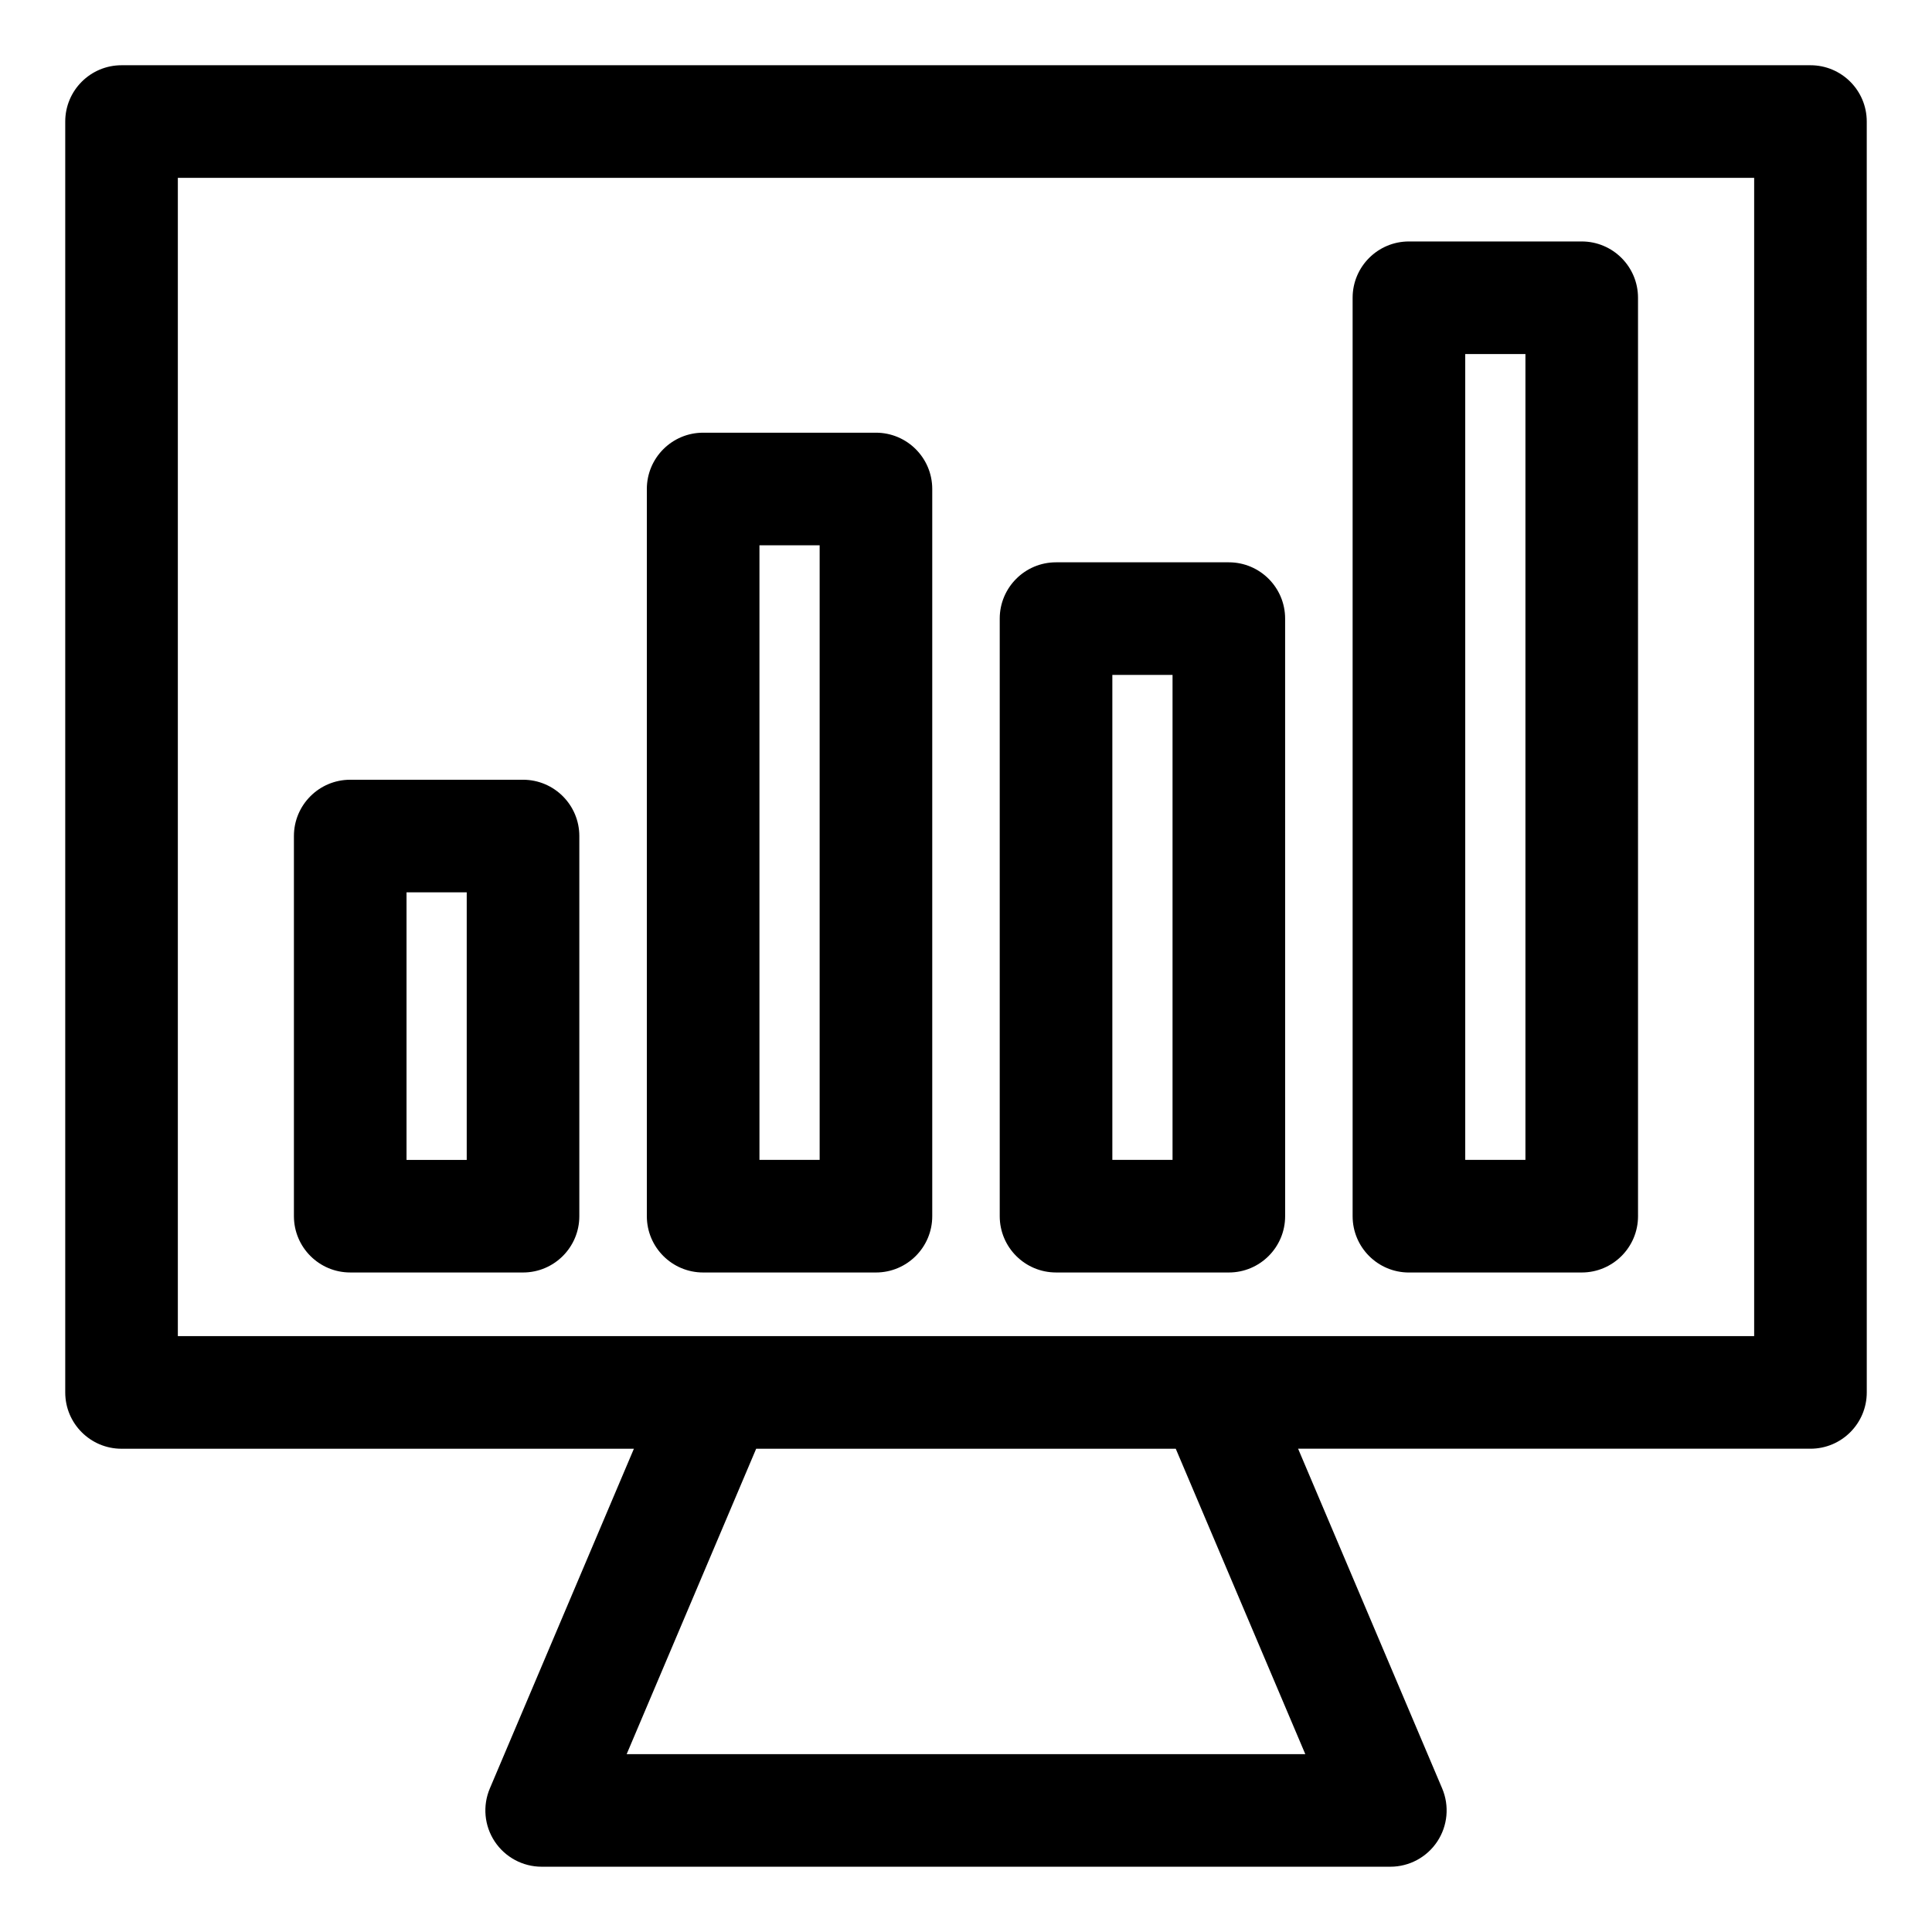 <?xml version="1.0" encoding="UTF-8"?>
<!-- Uploaded to: SVG Repo, www.svgrepo.com, Generator: SVG Repo Mixer Tools -->
<svg fill="#000000" width="800px" height="800px" version="1.1" viewBox="144 144 512 512" xmlns="http://www.w3.org/2000/svg">
 <path d="m623.79 161.29h-447.58c-8.238 0-14.922 6.68-14.922 14.922v336.8c0 8.238 6.68 14.922 14.922 14.922l135.78-0.004-38.18 90.031c-1.953 4.609-1.469 9.887 1.297 14.059 2.766 4.172 7.438 6.68 12.438 6.68h224.91c5.008 0 9.676-2.508 12.438-6.68 2.762-4.172 3.25-9.453 1.297-14.059l-38.18-90.035h135.78c8.238 0 14.922-6.68 14.922-14.922l-0.004-336.8c0-8.238-6.676-14.914-14.914-14.914zm-133.87 447.58h-179.85l34.32-80.934h111.2zm118.95-110.78h-417.74v-306.96h417.74zm-278.53-16.867h45.793c8.238 0 14.922-6.68 14.922-14.922v-192.71c0-8.238-6.68-14.922-14.922-14.922h-45.793c-8.238 0-14.922 6.68-14.922 14.922v192.71c0.004 8.246 6.684 14.922 14.922 14.922zm14.922-192.71h15.953v162.87h-15.953zm-108.45 192.71h45.793c8.238 0 14.922-6.68 14.922-14.922v-100.74c0-8.238-6.68-14.922-14.922-14.922h-45.793c-8.238 0-14.922 6.68-14.922 14.922v100.74c0.008 8.242 6.684 14.918 14.922 14.918zm14.922-100.74h15.953v70.906h-15.953zm172.13 100.74h45.789c8.238 0 14.922-6.68 14.922-14.922l-0.004-158.36c0-8.238-6.68-14.922-14.922-14.922h-45.789c-8.238 0-14.922 6.68-14.922 14.922v158.36c0.004 8.242 6.688 14.918 14.926 14.918zm14.918-158.36h15.953v128.52h-15.953zm78.602 158.36h45.789c8.238 0 14.922-6.68 14.922-14.922l-0.004-243.39c0-8.238-6.68-14.922-14.922-14.922h-45.789c-8.238 0-14.922 6.68-14.922 14.922v243.4c0.004 8.242 6.688 14.918 14.926 14.918zm14.918-243.4h15.953v213.56h-15.953z"/>
</svg>
